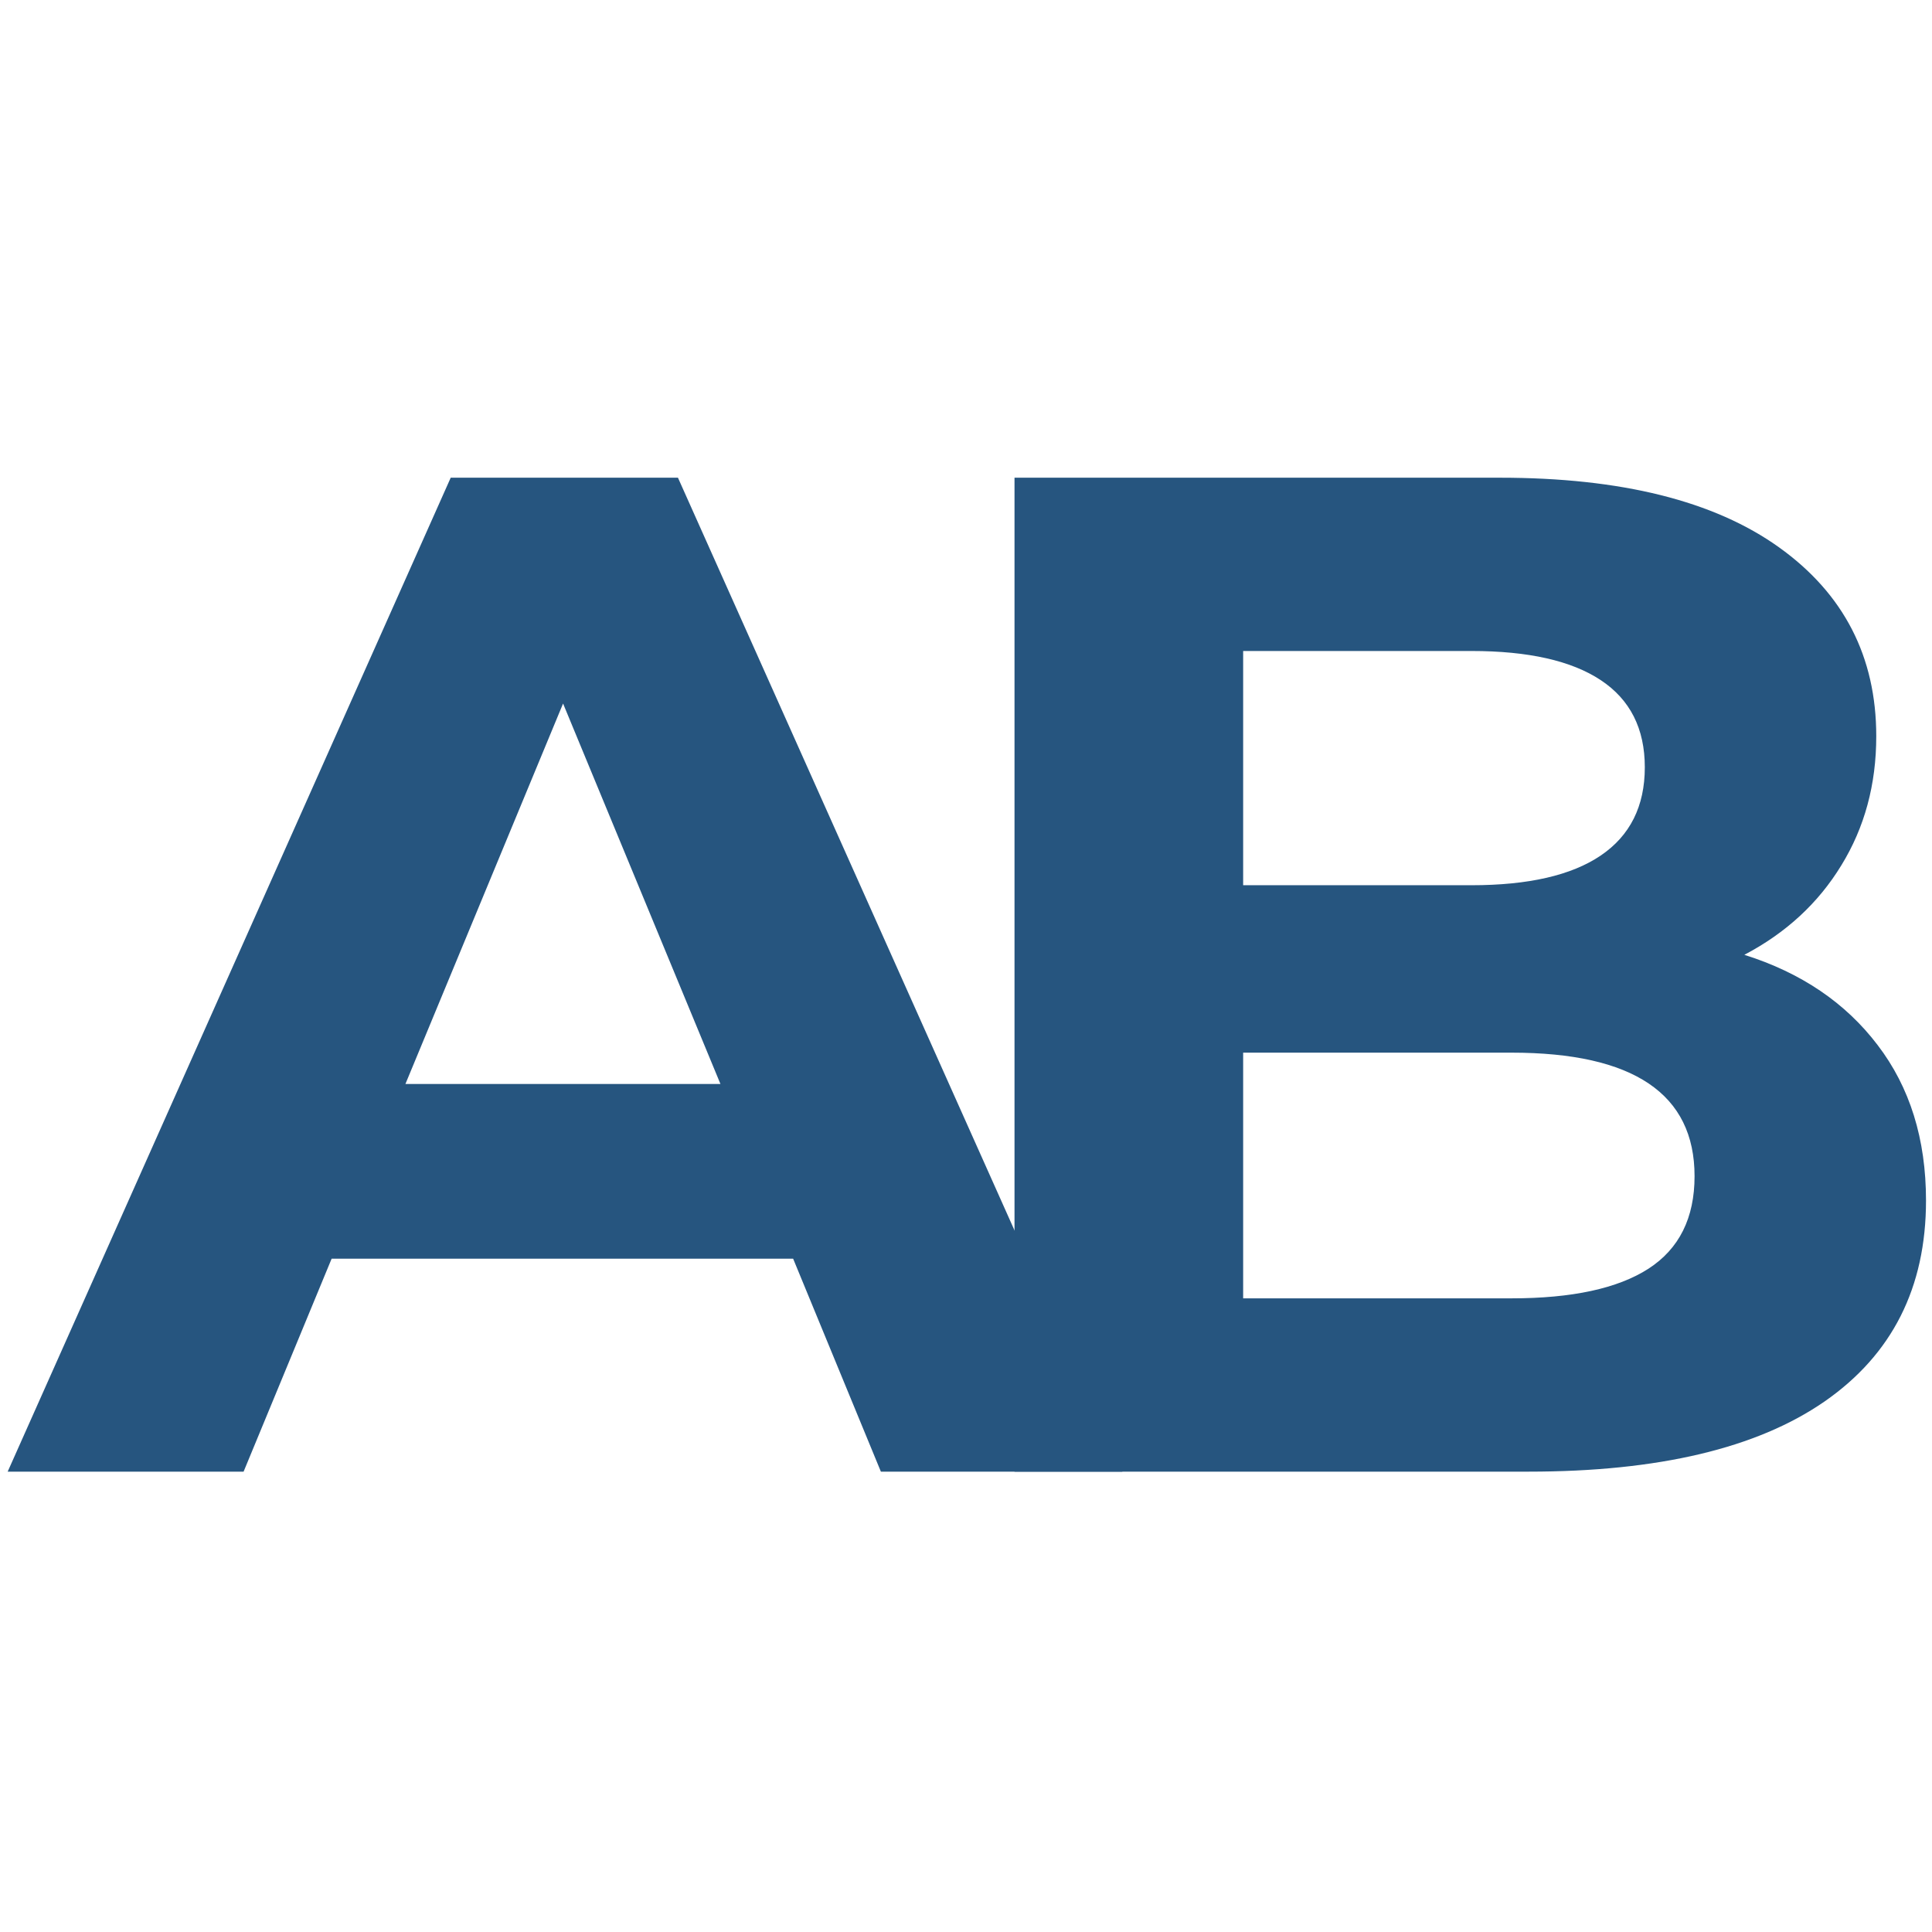 <svg xmlns="http://www.w3.org/2000/svg" xmlns:xlink="http://www.w3.org/1999/xlink" width="144" zoomAndPan="magnify" viewBox="0 0 108 108" height="144" preserveAspectRatio="xMidYMid meet" version="1.0"><defs><g/><clipPath id="41de75befc"><rect x="0" width="108" y="0" height="98"/></clipPath></defs><g transform="matrix(1, 0, 0, 1, 0, 5)"><g clip-path="url(#41de75befc)"><g fill="#26557f" fill-opacity="1"><g transform="translate(1.148, 77.266)"><g><path d="M 43.188 -11.906 L 17.391 -11.906 L 12.469 0 L -0.719 0 L 24.047 -55.562 L 36.75 -55.562 L 61.594 0 L 48.094 0 Z M 39.125 -21.672 L 30.328 -42.938 L 21.516 -21.672 Z M 39.125 -21.672 "/></g></g></g><g fill="#26557f" fill-opacity="1"><g transform="translate(50.118, 77.266)"><g><path d="M 47.391 -28.891 C 50.566 -27.891 53.051 -26.207 54.844 -23.844 C 56.645 -21.488 57.547 -18.594 57.547 -15.156 C 57.547 -10.289 55.656 -6.547 51.875 -3.922 C 48.094 -1.305 42.578 0 35.328 0 L 6.594 0 L 6.594 -55.562 L 33.734 -55.562 C 40.504 -55.562 45.703 -54.266 49.328 -51.672 C 52.953 -49.078 54.766 -45.555 54.766 -41.109 C 54.766 -38.41 54.113 -36.004 52.812 -33.891 C 51.52 -31.773 49.711 -30.109 47.391 -28.891 Z M 19.375 -45.875 L 19.375 -32.781 L 32.141 -32.781 C 35.316 -32.781 37.723 -33.332 39.359 -34.438 C 41.004 -35.551 41.828 -37.195 41.828 -39.375 C 41.828 -41.539 41.004 -43.164 39.359 -44.25 C 37.723 -45.332 35.316 -45.875 32.141 -45.875 Z M 34.375 -9.688 C 37.758 -9.688 40.312 -10.238 42.031 -11.344 C 43.75 -12.457 44.609 -14.18 44.609 -16.516 C 44.609 -21.117 41.195 -23.422 34.375 -23.422 L 19.375 -23.422 L 19.375 -9.688 Z M 34.375 -9.688 "/></g></g></g></g></g></svg>